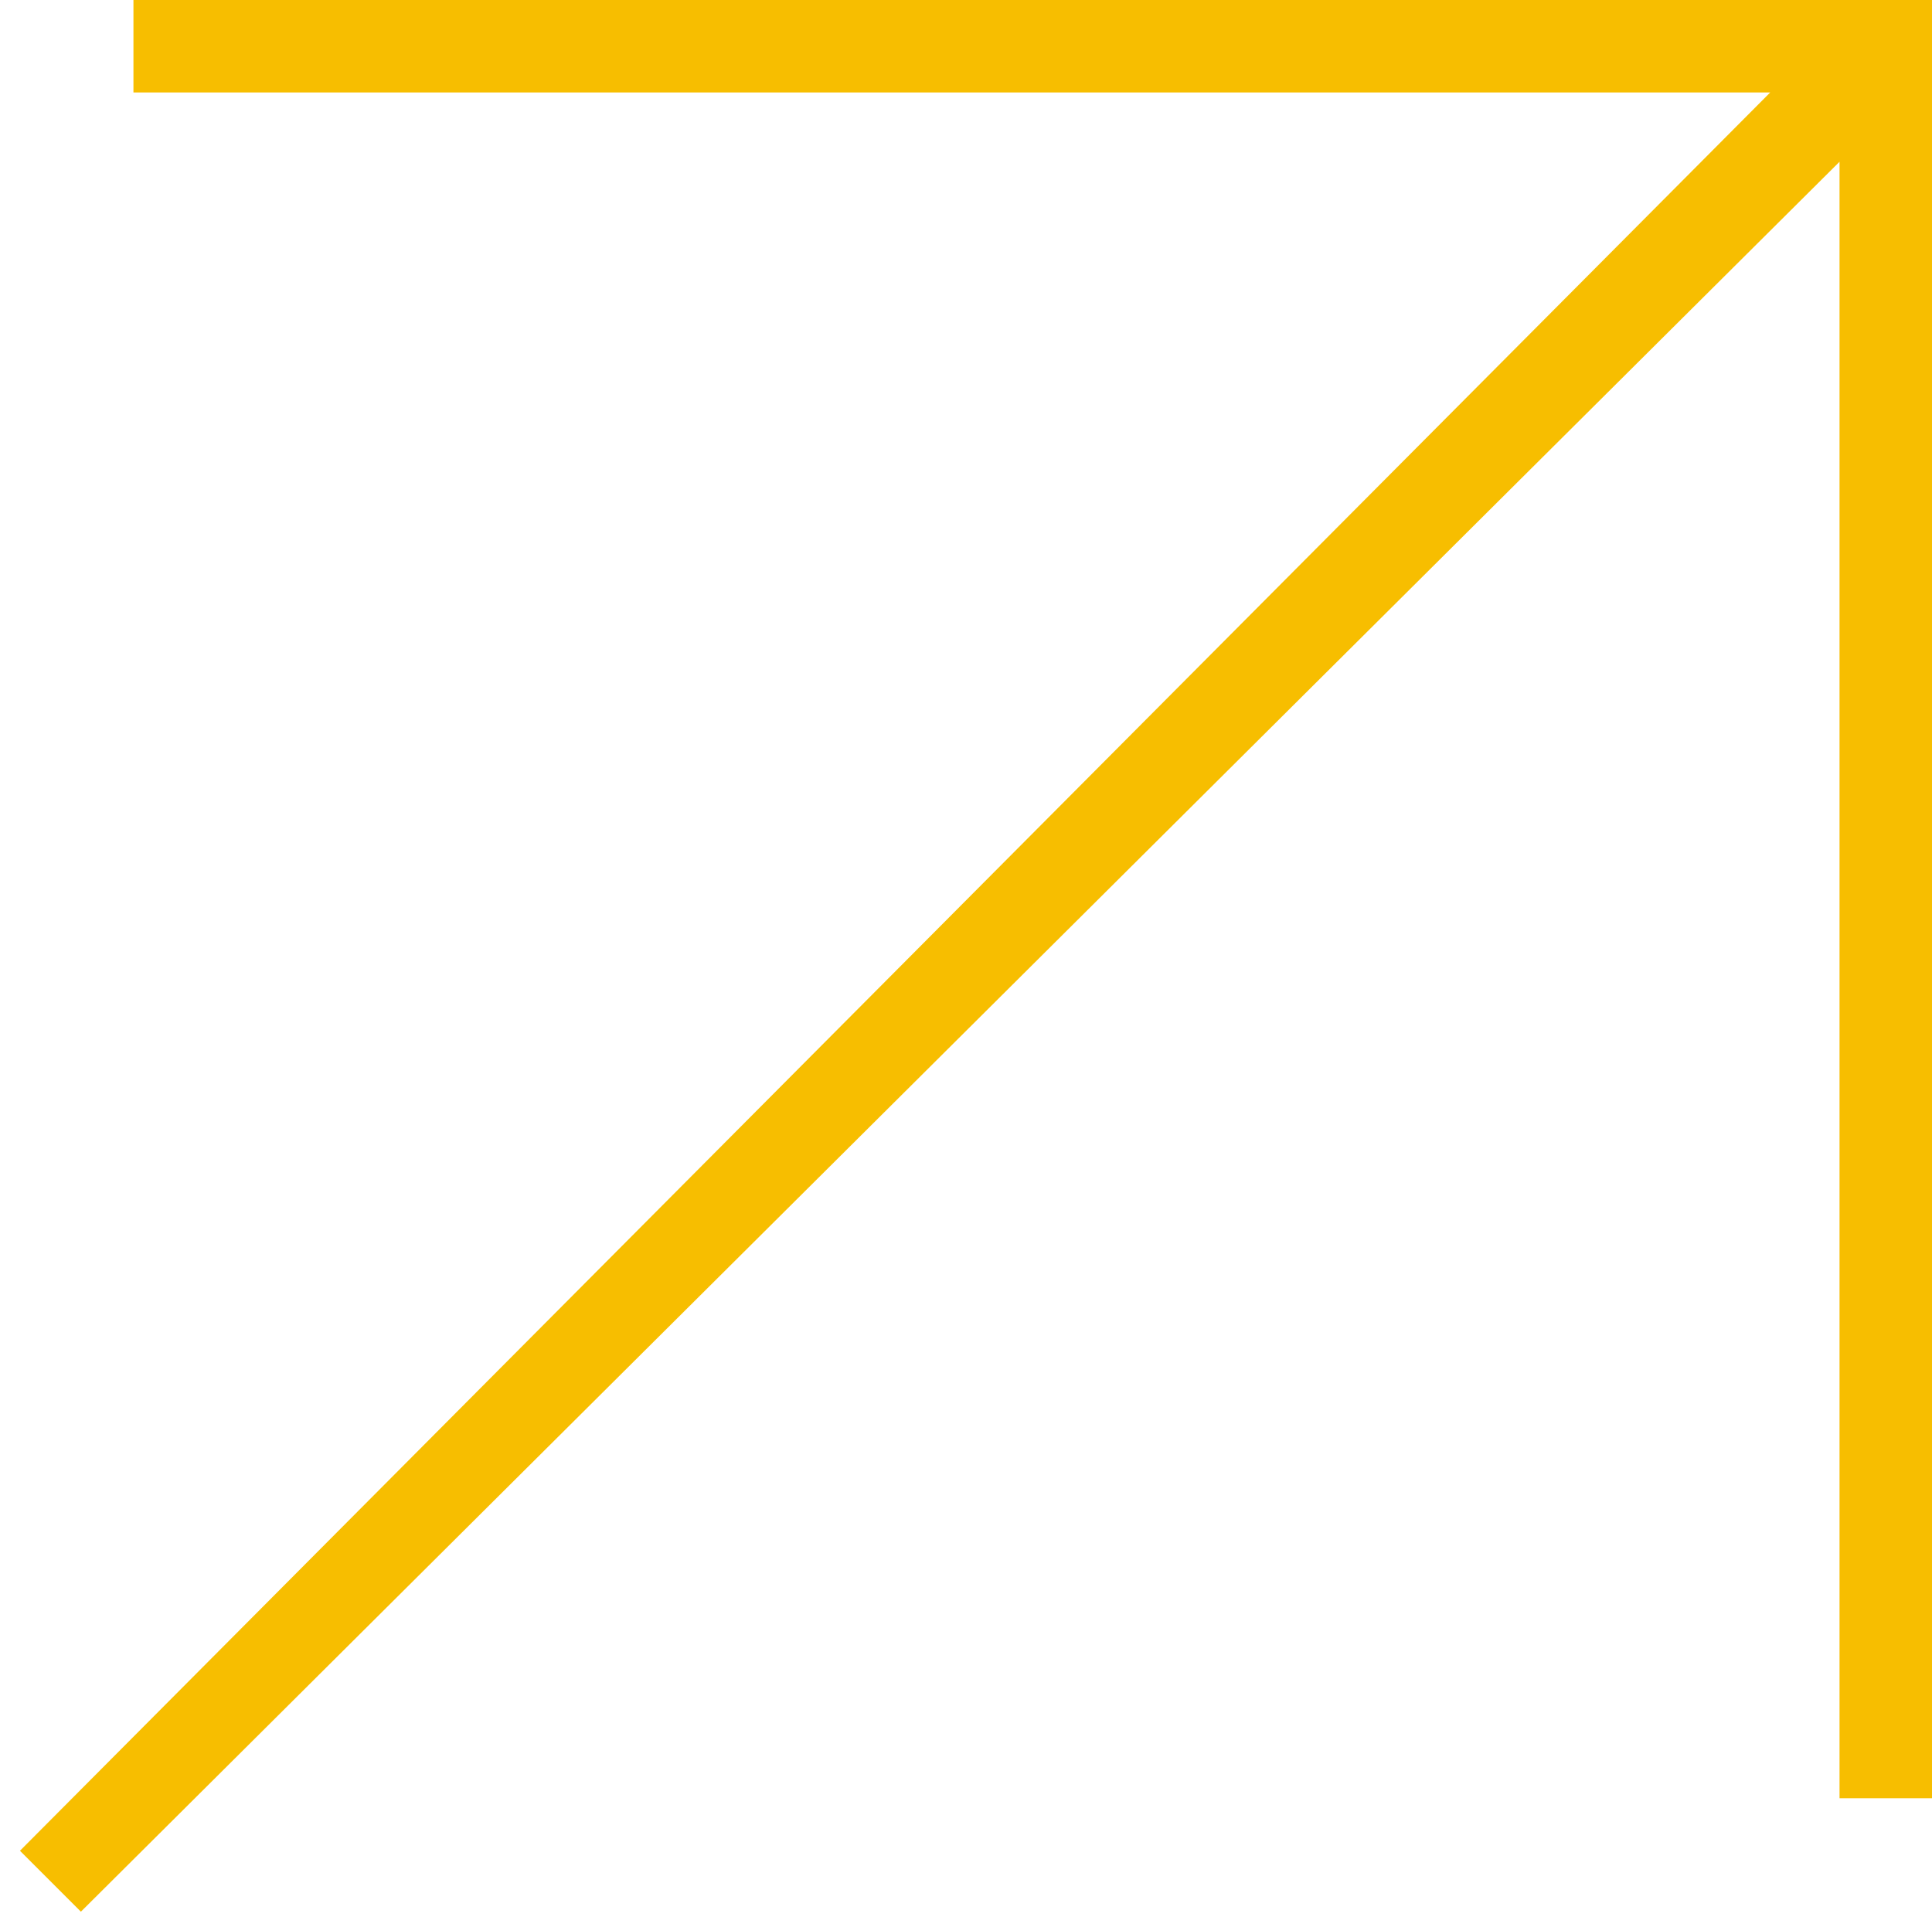 <?xml version="1.0" encoding="UTF-8"?>
<svg id="Layer_1" data-name="Layer 1" xmlns="http://www.w3.org/2000/svg" xmlns:xlink="http://www.w3.org/1999/xlink" viewBox="0 0 36.876 36.782">
  <defs>
    <style>
      .cls-1 {
        mask: url(#mask);
      }

      .cls-2 {
        fill: #f7be00;
      }
    </style>
    <mask id="mask" x="-17.786" y="-18.087" width="77" height="77" maskUnits="userSpaceOnUse">
      <g id="mask0_101_2718" data-name="mask0 101 2718">
        <rect class="cls-2" x="-17.786" y="-18.087" width="77" height="77"/>
      </g>
    </mask>
  </defs>
  <g class="cls-1">
    <path class="cls-2" d="M1.544,36.495l-1.163-1.163L33.788,1.765H2.547V0h34.329v34.329h-1.765V3.088L1.544,36.495Z"/>
  </g>
</svg>